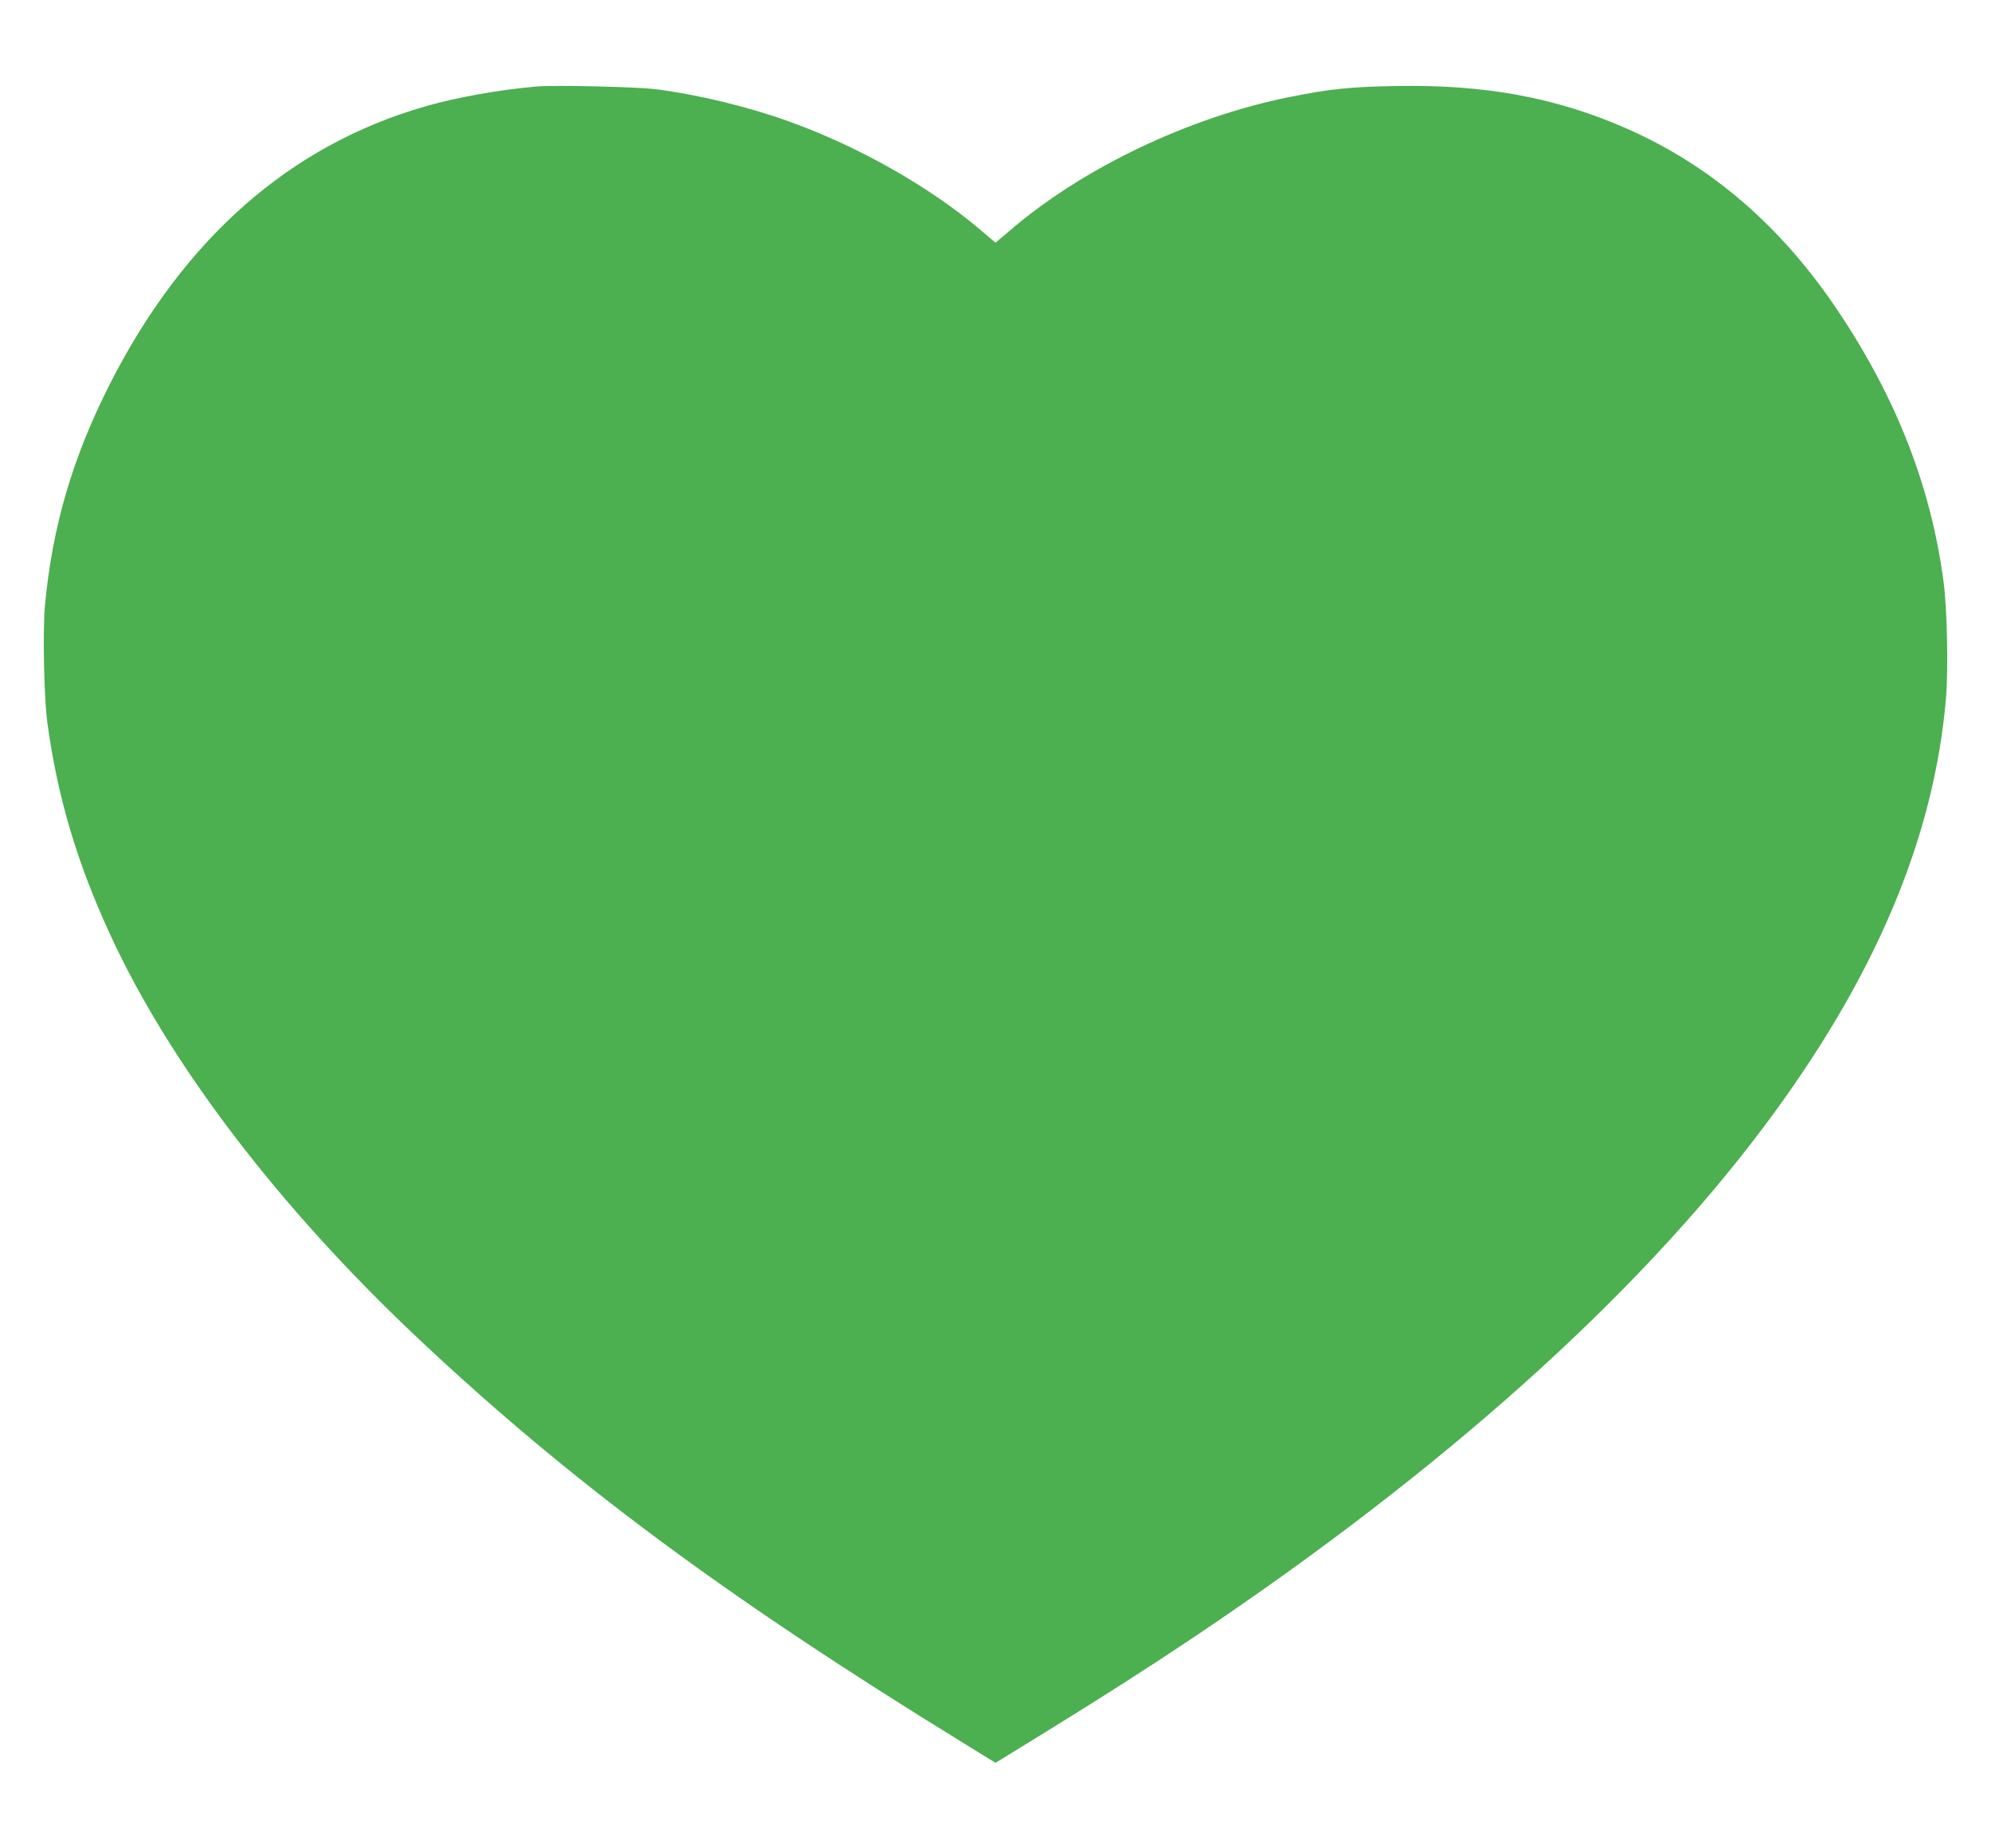 <?xml version="1.0" standalone="no"?>
<!DOCTYPE svg PUBLIC "-//W3C//DTD SVG 20010904//EN"
 "http://www.w3.org/TR/2001/REC-SVG-20010904/DTD/svg10.dtd">
<svg version="1.0" xmlns="http://www.w3.org/2000/svg"
 width="1280pt" height="1188pt" viewBox="0 0 1280 1188"
 preserveAspectRatio="xMidYMid meet">
<g transform="translate(0,1188) scale(0.1,-0.1)"
fill="#4caf50" stroke="none">
<path d="M3450 11324 c-248 -22 -511 -69 -717 -128 -871 -251 -1551 -850
-2026 -1783 -241 -475 -371 -918 -418 -1426 -15 -165 -6 -600 16 -757 66 -478
190 -895 405 -1361 384 -833 1085 -1751 1978 -2592 972 -915 1973 -1658 3490
-2591 l222 -137 288 177 c412 254 689 431 995 636 1588 1065 2832 2178 3651
3268 716 953 1101 1858 1177 2768 15 180 7 574 -16 742 -80 607 -299 1171
-671 1730 -364 548 -814 939 -1360 1181 -455 201 -915 287 -1489 276 -299 -5
-428 -19 -691 -72 -646 -131 -1327 -457 -1793 -858 l-91 -77 -106 90 c-321
271 -774 527 -1207 684 -270 98 -584 175 -867 212 -119 16 -653 28 -770 18z"/>
</g>
</svg>
